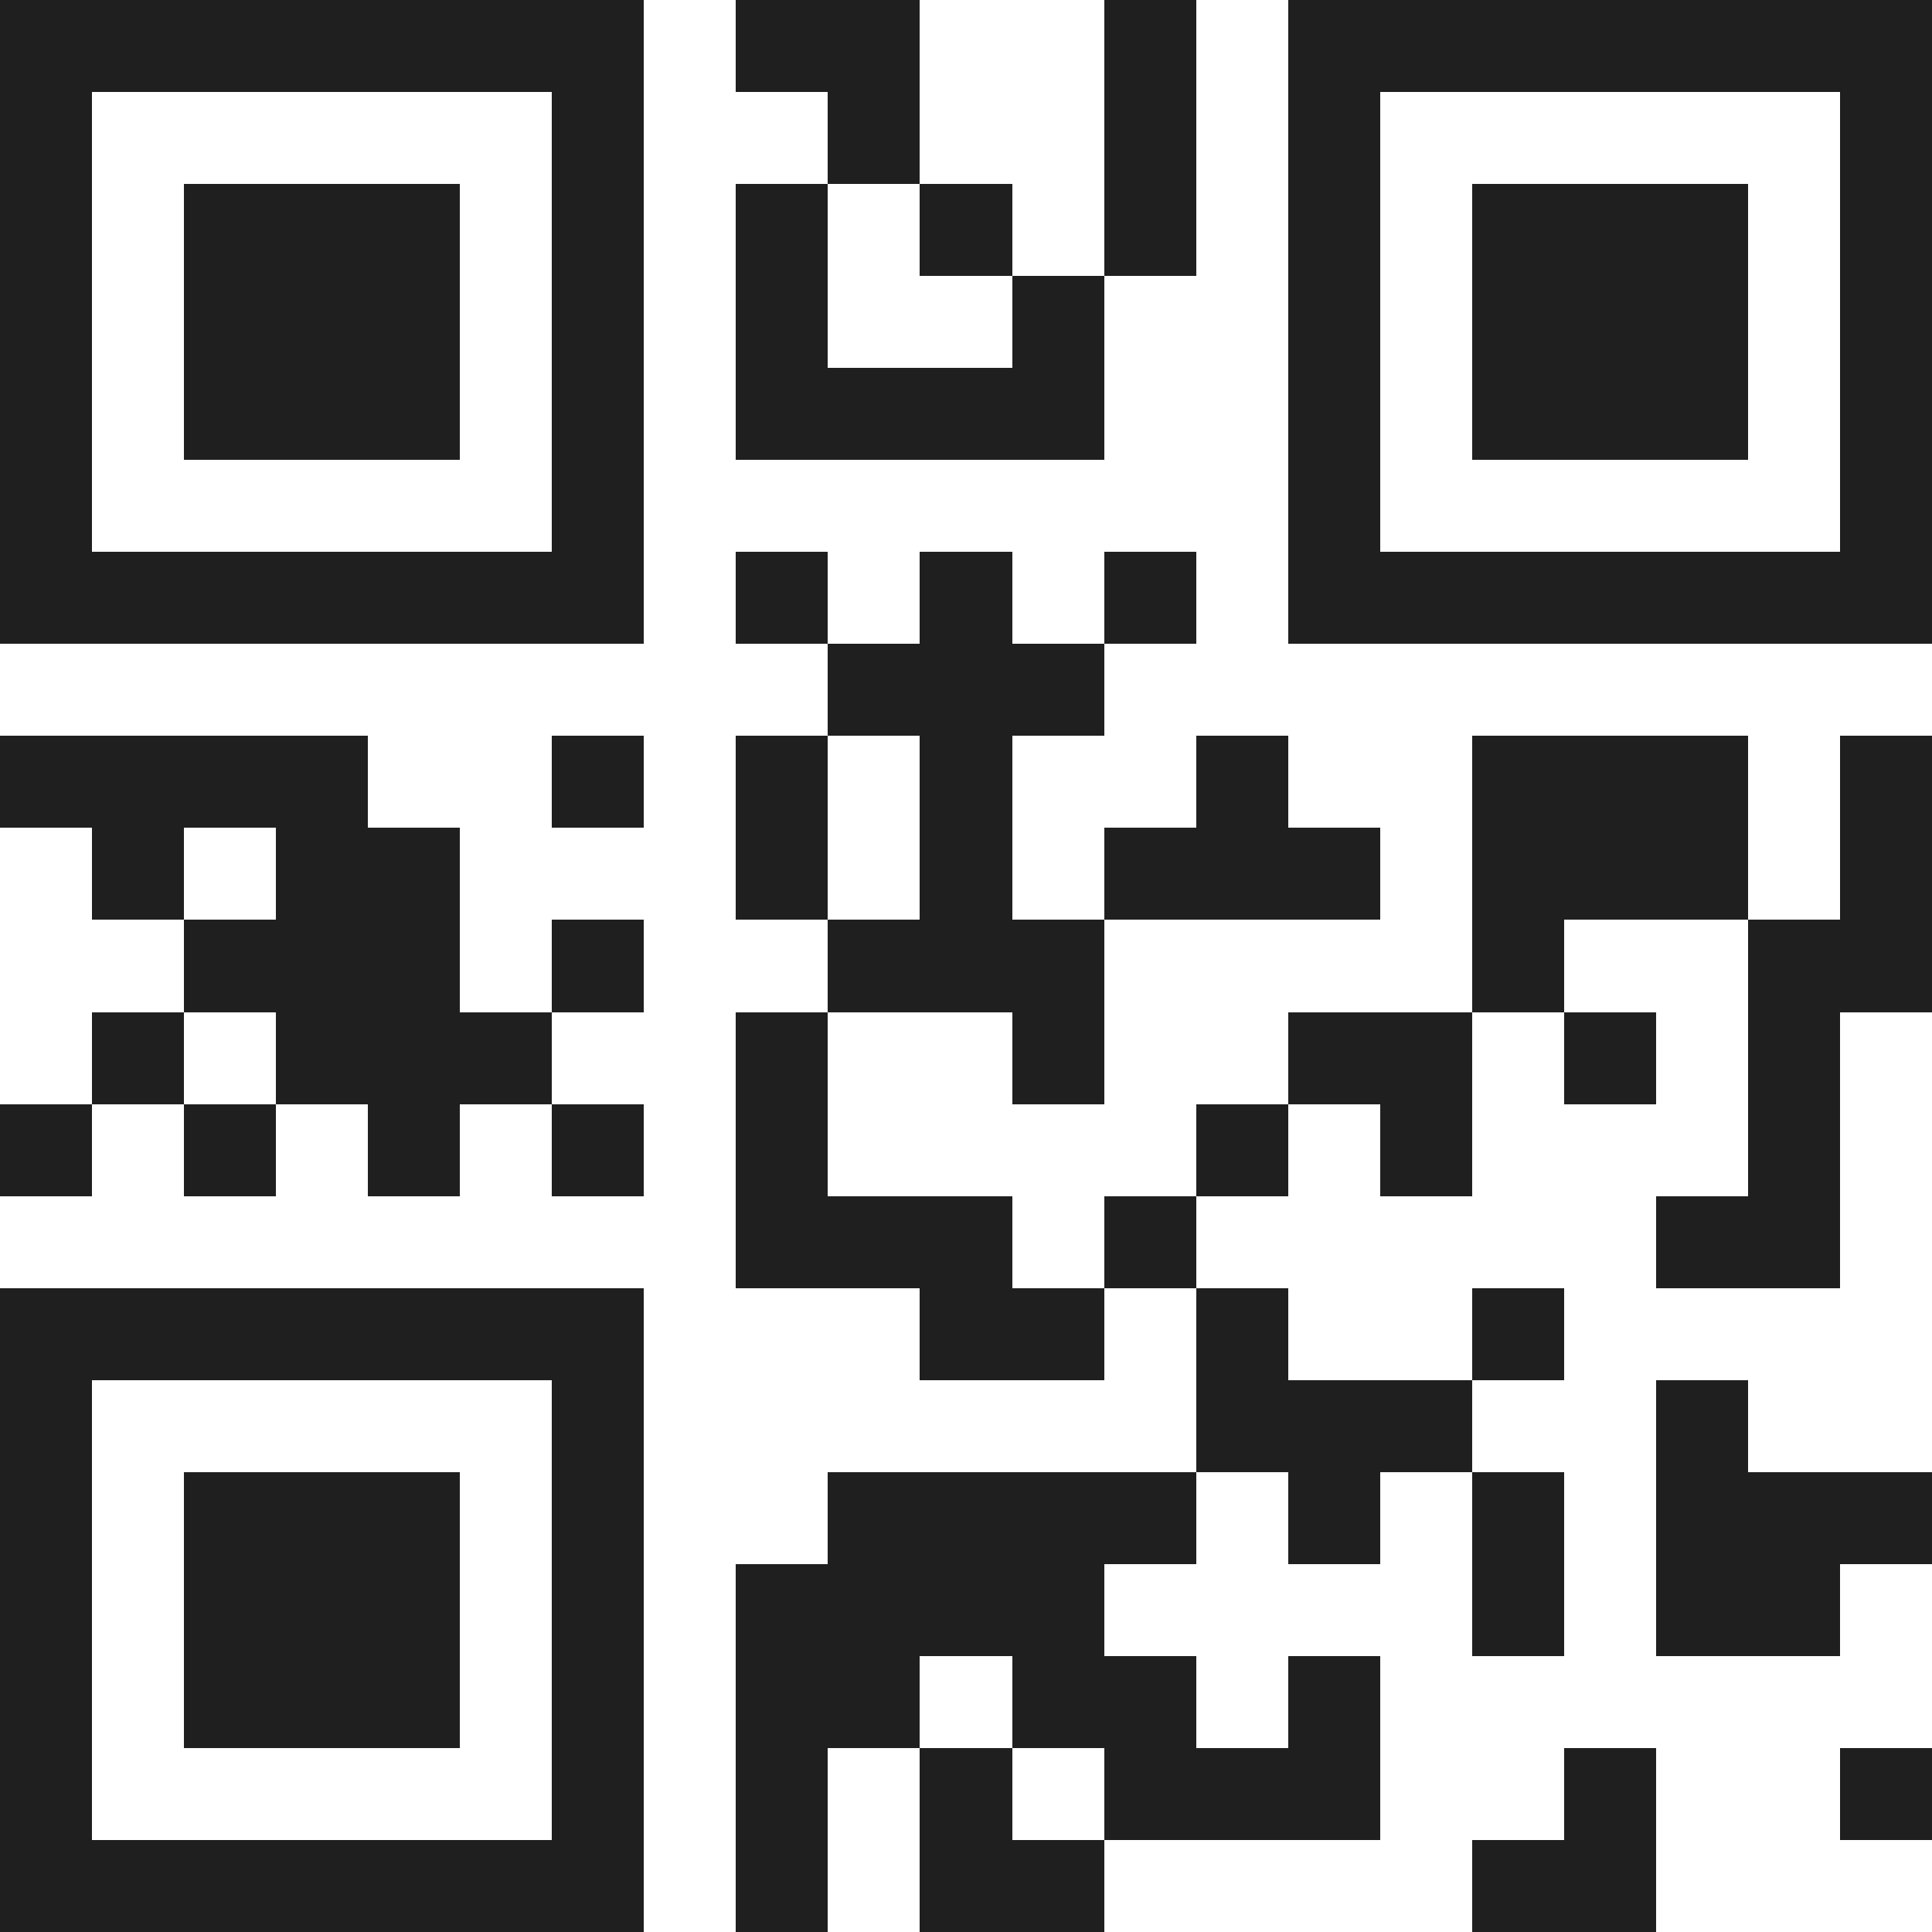 <svg xmlns="http://www.w3.org/2000/svg" viewBox="0 0 21 21" shape-rendering="crispEdges"><path fill="#ffffff" d="M0 0h21v21H0z"/><path stroke="#1f1f1f" d="M0 0.5h7m1 0h2m2 0h1m1 0h7M0 1.5h1m5 0h1m2 0h1m2 0h1m1 0h1m5 0h1M0 2.5h1m1 0h3m1 0h1m1 0h1m1 0h1m1 0h1m1 0h1m1 0h3m1 0h1M0 3.5h1m1 0h3m1 0h1m1 0h1m2 0h1m2 0h1m1 0h3m1 0h1M0 4.5h1m1 0h3m1 0h1m1 0h4m2 0h1m1 0h3m1 0h1M0 5.5h1m5 0h1m7 0h1m5 0h1M0 6.5h7m1 0h1m1 0h1m1 0h1m1 0h7M9 7.5h3M0 8.5h4m2 0h1m1 0h1m1 0h1m2 0h1m2 0h3m1 0h1M1 9.5h1m1 0h2m3 0h1m1 0h1m1 0h3m1 0h3m1 0h1M2 10.5h3m1 0h1m2 0h3m4 0h1m2 0h2M1 11.5h1m1 0h3m2 0h1m2 0h1m2 0h2m1 0h1m1 0h1M0 12.5h1m1 0h1m1 0h1m1 0h1m1 0h1m4 0h1m1 0h1m3 0h1M8 13.5h3m1 0h1m5 0h2M0 14.5h7m3 0h2m1 0h1m2 0h1M0 15.5h1m5 0h1m6 0h3m2 0h1M0 16.5h1m1 0h3m1 0h1m2 0h4m1 0h1m1 0h1m1 0h3M0 17.5h1m1 0h3m1 0h1m1 0h4m4 0h1m1 0h2M0 18.5h1m1 0h3m1 0h1m1 0h2m1 0h2m1 0h1M0 19.5h1m5 0h1m1 0h1m1 0h1m1 0h3m2 0h1m2 0h1M0 20.5h7m1 0h1m1 0h2m4 0h2"/></svg>
